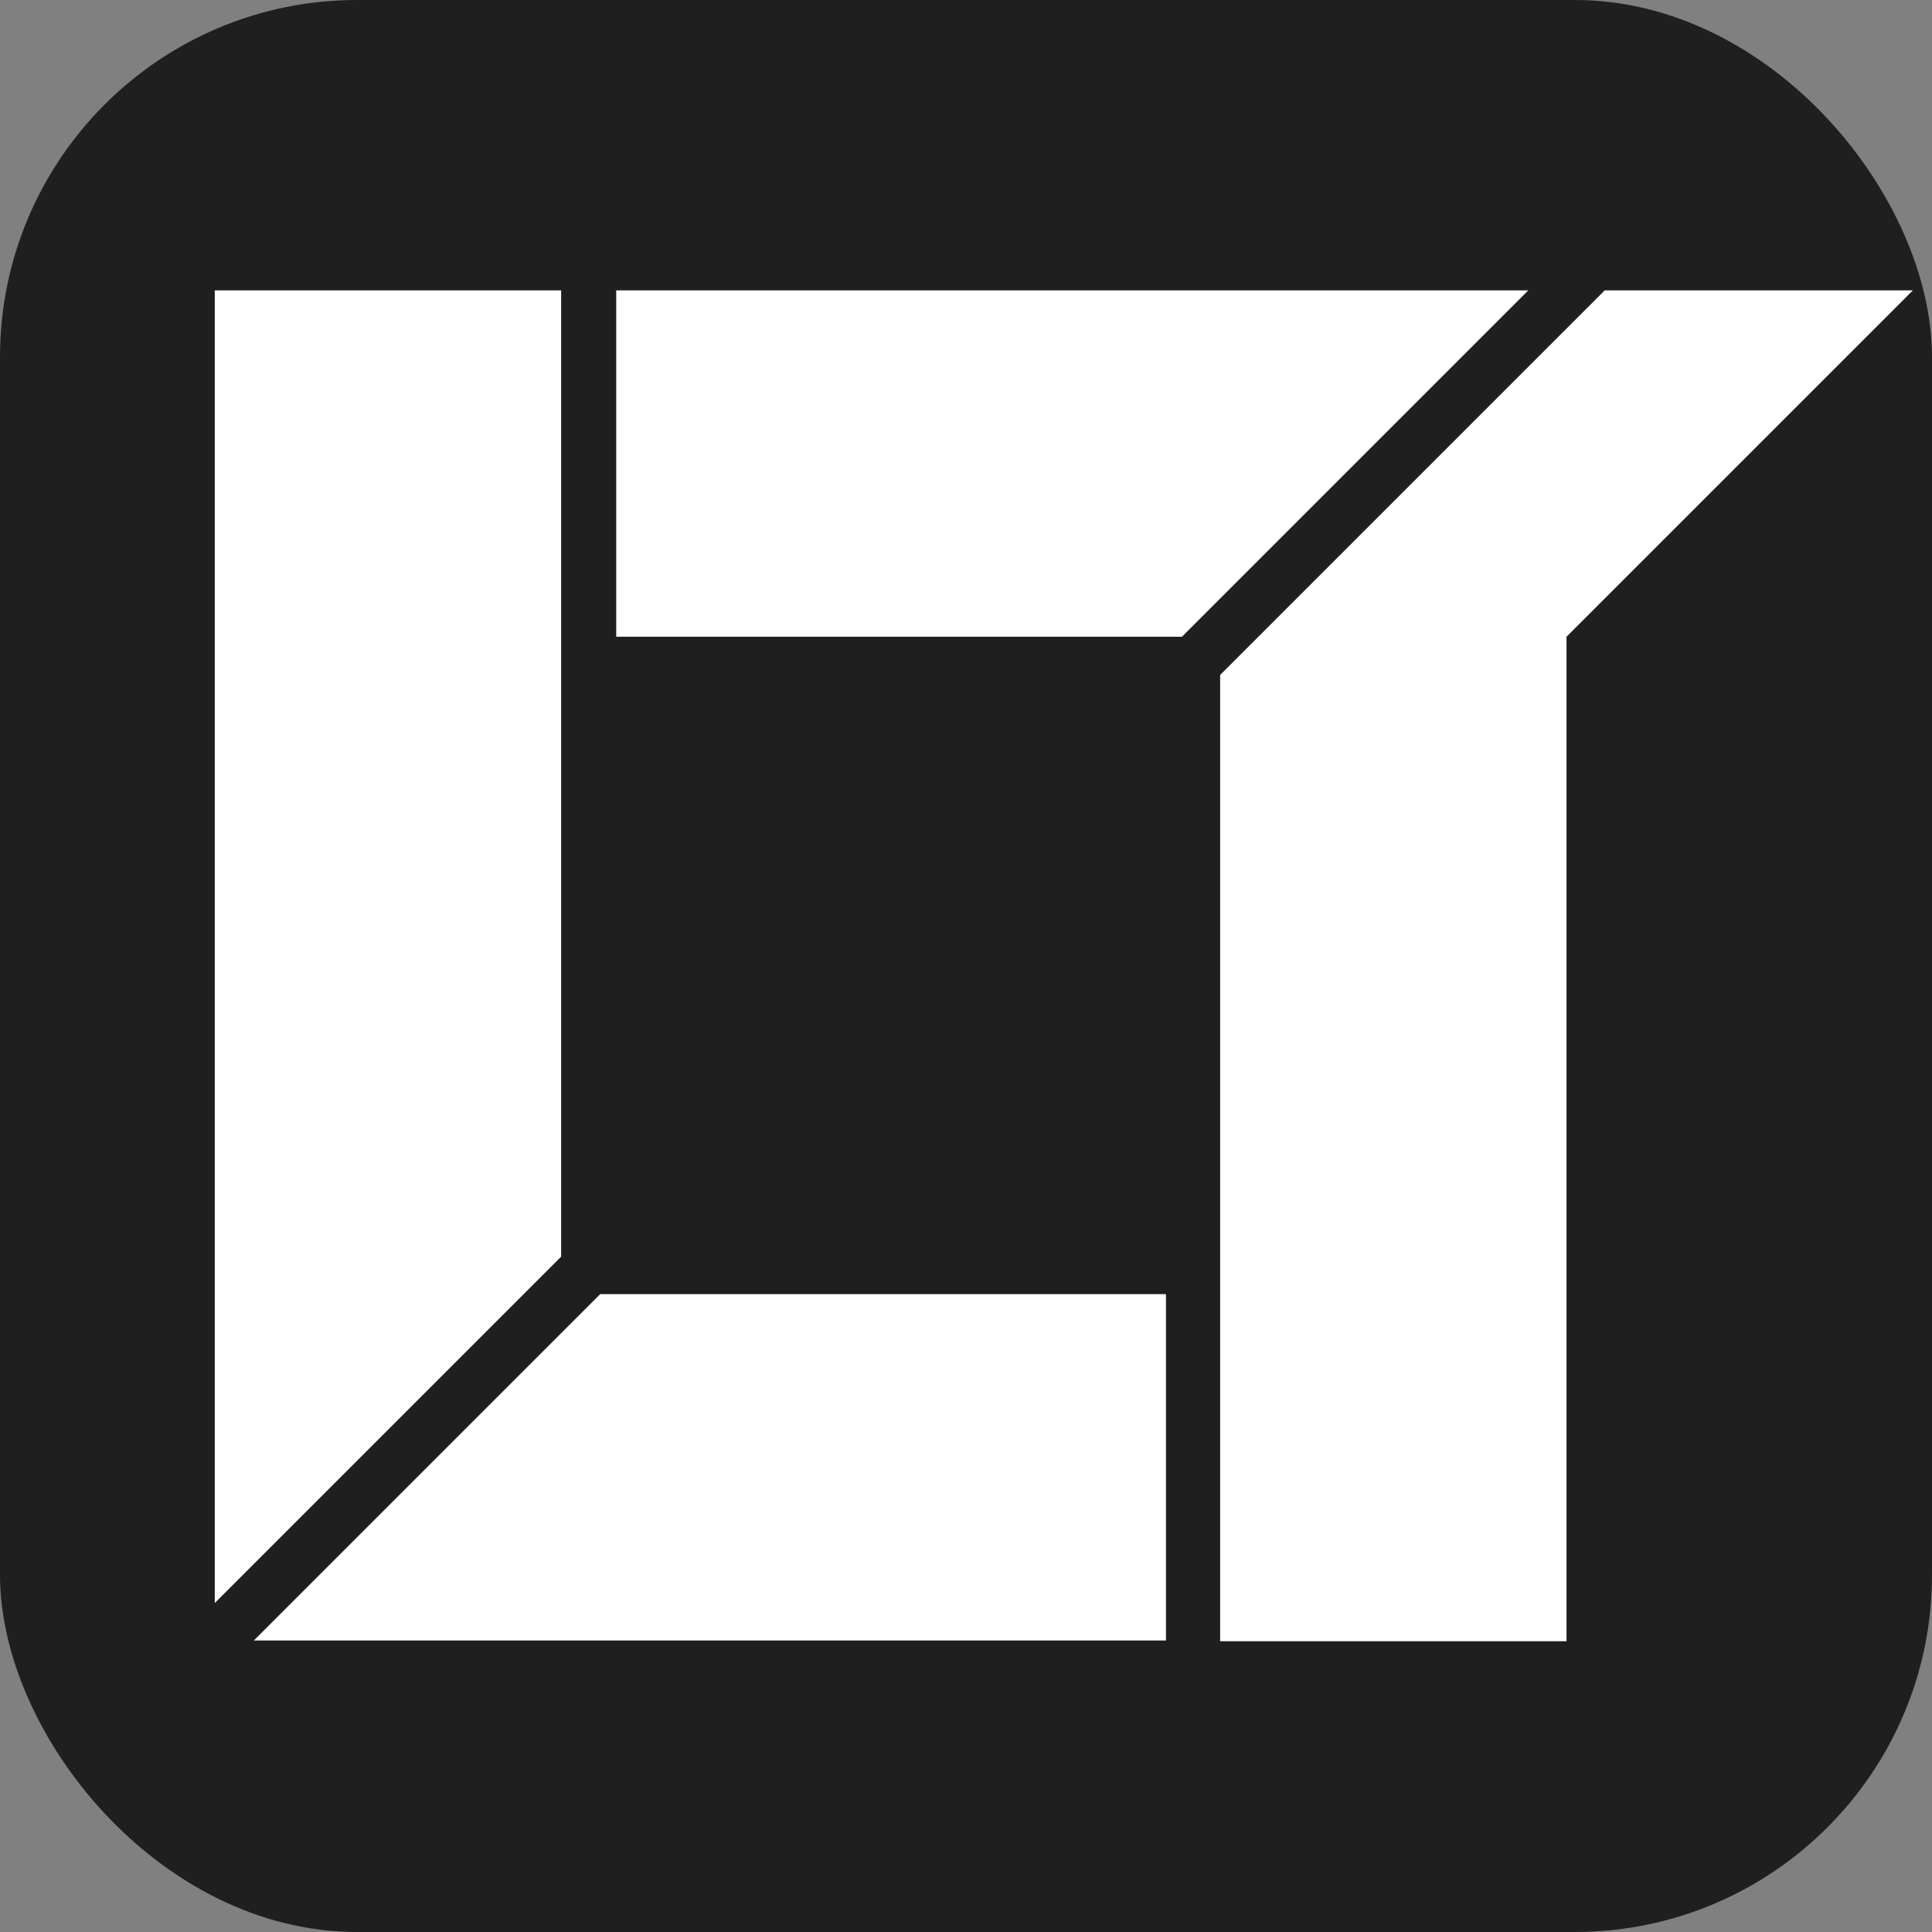 <svg xmlns="http://www.w3.org/2000/svg" width="256" height="256" viewBox="0 0 2.667 2.667"><rect x="0" y="0" width="2.667" height="2.667" fill="#808080" stroke="none"/><rect width="2.667" height="2.667" ry=".493" style="fill:#1f1f1f;fill-opacity:1;stroke:#191919;stroke-width:0;stroke-linecap:round;stroke-linejoin:round"/><path d="M.365.632V2.11l.39-.39V.632Z" style="fill:#fff;fill-opacity:1;stroke:#fff;stroke-width:0;stroke-linecap:round;stroke-linejoin:round" transform="translate(-.151 -.374) scale(1.226)"/><path d="m1.763-.799.39.39v-1.027h-.39Z" style="fill:#fff;fill-opacity:1;stroke:#fff;stroke-width:0;stroke-linecap:round;stroke-linejoin:round" transform="rotate(90 .112 -.263) scale(1.226)"/><path d="M1.93.632 1.692.87l-.152.152-.043.043v1.088h.39V1.022l.39-.39Zm-1.113 0v.39h.637l.39-.39Z" style="fill:#fff;fill-opacity:1;stroke:#000;stroke-width:0;stroke-linecap:butt;stroke-linejoin:miter;stroke-dasharray:none;stroke-opacity:1" transform="translate(-.151 -.374) scale(1.226)"/></svg>